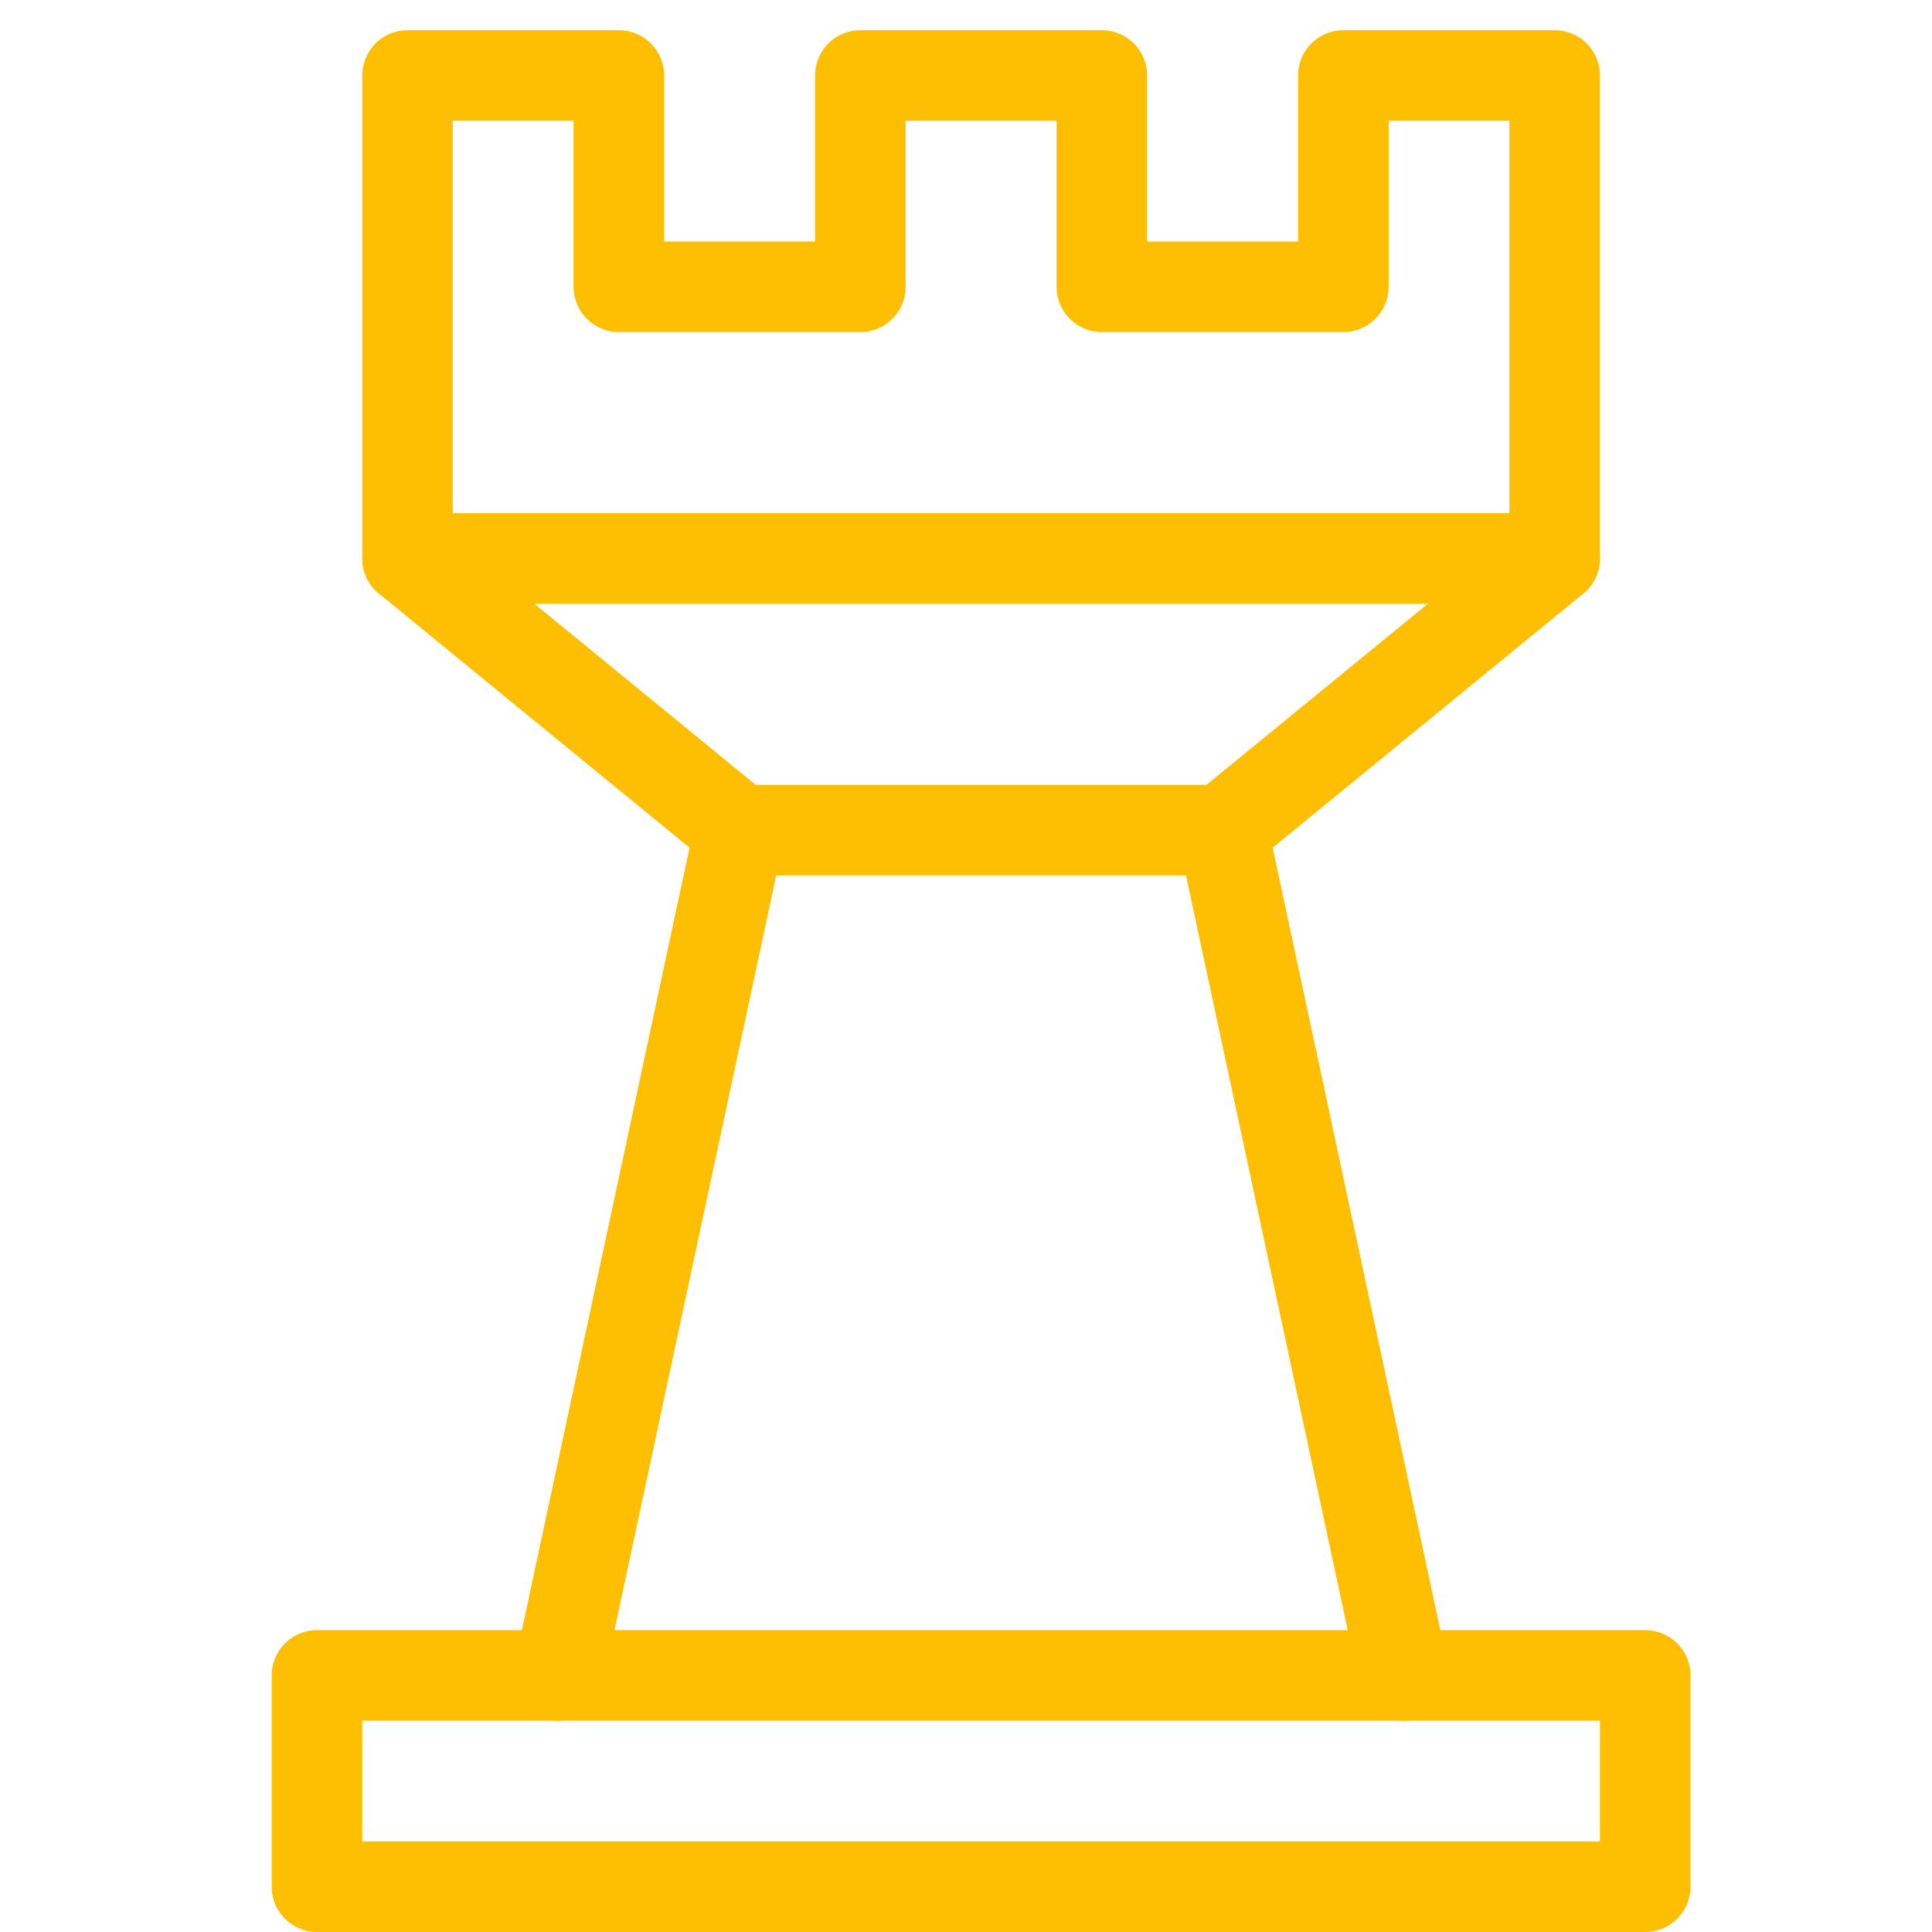 <svg xmlns="http://www.w3.org/2000/svg" viewBox="0 0 64 64"><g class="nc-icon-wrapper" stroke-linecap="round" stroke-linejoin="round" stroke-width="3" transform="translate(0.5 0.5)" fill="#febf03" stroke="#febf03"><line data-cap="butt" x1="13" y1="18" x2="51" y2="18" fill="none" stroke="#febf03" stroke-miterlimit="10"/> <line data-cap="butt" x1="24" y1="27" x2="40" y2="27" fill="none" stroke="#febf03" stroke-miterlimit="10"/> <polyline data-cap="butt" points="46 55 40 27 51 18 51 2 44 2 44 9 36 9 36 2 28 2 28 9 20 9 20 2 13 2 13 18 24 27 18 55" fill="none" stroke="#febf03" stroke-miterlimit="10"/> <rect data-color="color-2" x="10" y="55" width="44" height="7" fill="none" stroke-miterlimit="10"/></g></svg>